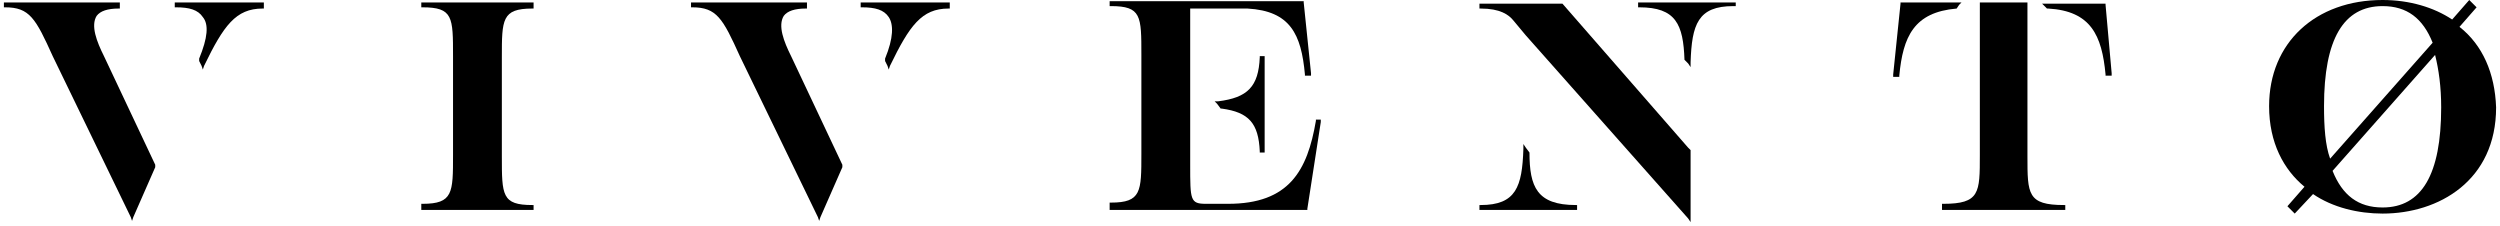<svg width="321" height="29" viewBox="0 0 321 29" fill="none" xmlns="http://www.w3.org/2000/svg">
<path d="M22.439 0.313V0.94H22.596C24.32 0.94 25.417 1.254 26.044 2.194C26.827 3.134 26.67 4.858 25.573 7.522V7.835L25.887 8.462L26.044 8.932L26.2 8.462C28.708 3.291 30.275 1.097 33.722 1.097H33.879V0.313H22.439Z" fill="black"/>
<path d="M19.932 21.156L13.35 7.209C12.41 5.328 11.626 3.291 12.41 2.037C12.88 1.41 13.82 1.097 15.231 1.097H15.387V0.313H0.5V0.94H0.657C3.791 0.94 4.574 2.351 6.768 7.209L16.798 27.894L16.954 28.364L17.111 27.894L19.932 21.469V21.156Z" fill="black"/>
<path d="M108.159 21.156L101.577 7.209C100.637 5.328 99.854 3.291 100.637 2.037C101.107 1.41 102.048 1.097 103.458 1.097H103.615V0.313H88.727V0.94H88.884C92.018 0.94 92.802 2.351 94.996 7.209L105.025 27.894L105.182 28.364L105.338 27.894L108.159 21.469V21.156Z" fill="black"/>
<path d="M110.51 0.313V0.94H110.667C112.39 0.94 113.487 1.254 114.114 2.194C114.741 3.134 114.741 4.858 113.644 7.522V7.835L113.957 8.462L114.114 8.932L114.271 8.462C116.778 3.291 118.345 1.097 121.793 1.097H121.95V0.313H110.51Z" fill="black"/>
<path d="M54.094 0.313V0.94H54.251C58.169 0.94 58.169 2.194 58.169 7.209V19.902C58.169 24.76 58.169 26.17 54.251 26.17H54.094V26.954H68.512V26.327H68.355C64.437 26.327 64.437 25.073 64.437 20.059V7.365C64.437 2.507 64.437 1.097 68.355 1.097H68.512V0.313H54.094Z" fill="black"/>
<path d="M168.962 15.357V15.514C167.865 21.939 165.515 26.17 157.679 26.17H154.858C152.821 26.17 152.821 25.7 152.821 21.156V1.097H158.933C159.403 1.097 159.873 1.097 160.187 1.097C165.671 1.41 167.082 4.388 167.552 9.559V9.716H168.335V9.403L167.395 0.313V0.157H142.478V0.784H142.635C146.553 0.784 146.553 2.037 146.553 7.052V19.745C146.553 24.603 146.553 26.014 142.635 26.014H142.478V26.954H167.865V26.797L169.589 15.671V15.357H168.962Z" fill="black"/>
<path d="M161.754 7.209V7.365C161.597 11.126 160.187 12.537 156.426 13.007H155.955L156.269 13.32L156.739 13.947H156.896C160.343 14.417 161.597 15.828 161.754 19.432V19.589H162.381V7.209H161.754Z" fill="black"/>
<path d="M210.333 0.313V0.94H210.49C215.191 0.94 216.132 3.134 216.288 7.679L216.759 8.149L217.072 8.619V7.992C217.229 3.134 218.012 0.784 222.557 0.784H222.87V0.313H210.333Z" fill="black"/>
<path d="M196.386 19.589L195.916 18.962L195.603 18.492V19.119C195.446 23.977 194.663 26.327 190.118 26.327H189.961V26.954H202.498V26.327H202.341C197.327 26.327 196.386 23.977 196.386 19.589Z" fill="black"/>
<path d="M216.759 18.962L200.618 0.47H189.961V1.097H190.118C192.625 1.097 193.722 1.881 194.349 2.664L195.916 4.545L216.759 28.051L217.072 28.521V19.275L216.759 18.962Z" fill="black"/>
<path d="M260.324 20.059V0.313H254.212V19.902C254.212 24.76 254.212 26.17 249.511 26.17H249.354V26.954H265.182V26.327H265.025C260.324 26.327 260.324 24.917 260.324 20.059Z" fill="black"/>
<path d="M270.353 0.627V0.47H262.204L262.831 1.097H262.988C268.473 1.41 269.883 4.545 270.353 9.559V9.716H271.137V9.403L270.353 0.627Z" fill="black"/>
<path d="M251.235 1.097L251.548 0.627L251.861 0.313H244.026V0.47L243.086 9.559V9.873H243.869V9.716C244.339 4.701 245.75 1.567 251.235 1.097Z" fill="black"/>
<path d="M315.799 3.448L317.993 0.94L317.052 0L314.858 2.507C312.508 0.94 309.374 0 305.926 0C297.307 0 291.352 5.485 291.352 13.634C291.352 18.335 293.233 21.783 295.897 23.977L293.703 26.484L294.643 27.424L296.994 24.917C299.501 26.64 302.792 27.424 305.926 27.424C313.135 27.424 320.5 23.193 320.5 13.79C320.343 9.403 318.776 5.798 315.799 3.448ZM298.404 13.634C298.404 5.015 300.911 0.784 305.926 0.784C309.06 0.784 311.097 2.351 312.351 5.485L299.188 20.372C298.561 18.648 298.404 16.298 298.404 13.634ZM305.926 26.64C302.792 26.64 300.755 25.073 299.501 21.939L312.665 7.052C313.135 8.932 313.448 11.126 313.448 13.79C313.448 22.409 310.941 26.64 305.926 26.64Z" fill="black"/>
</svg>